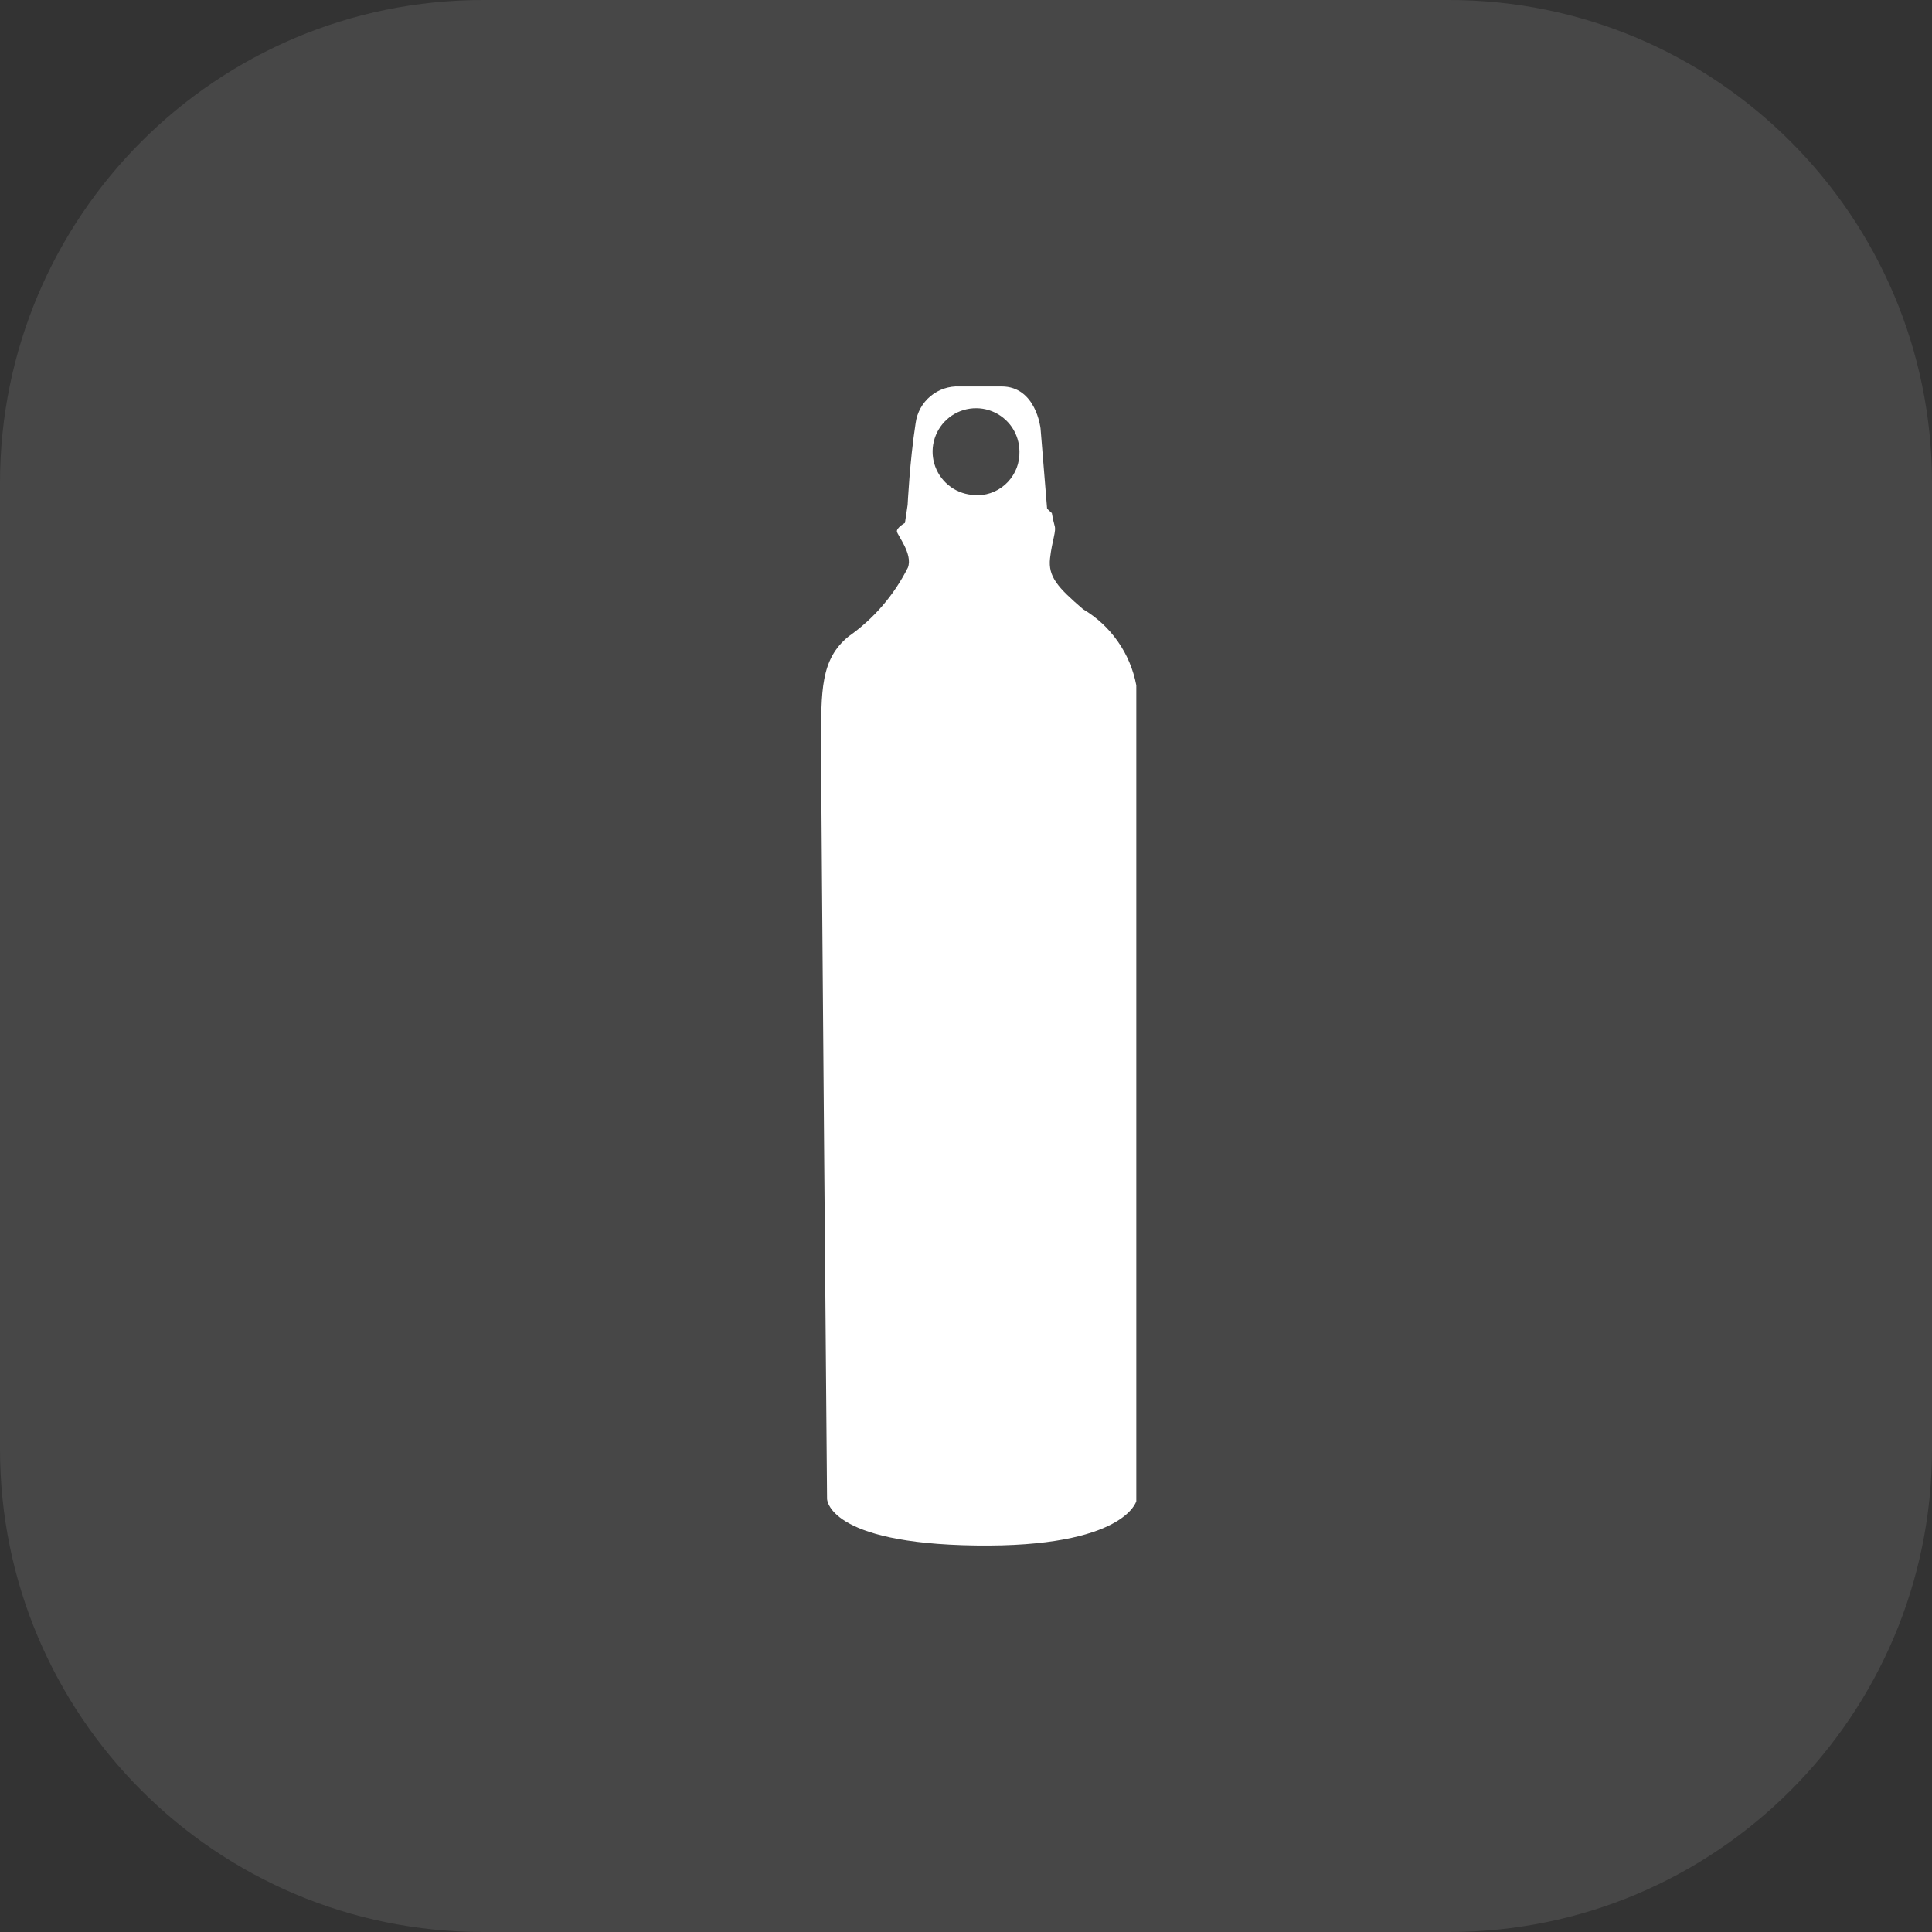 <svg width="48" height="48" viewBox="0 0 48 48" fill="none" xmlns="http://www.w3.org/2000/svg">
<rect x="0" y="0" width="48" height="48" fill="#333333" stroke="none"/>
<path d="M0 12C0 5.373 5.373 0 12 0H36C42.627 0 48 5.373 48 12V36C48 42.627 42.627 48 36 48H12C5.373 48 0 42.627 0 36V12Z" fill="white" fill-opacity="0.1"/>
<path d="M26.908 15.135C26.28 14.595 26.037 14.329 26.088 13.871C26.14 13.413 26.251 13.199 26.199 13.051C26.171 12.952 26.149 12.851 26.133 12.748L26.015 12.638L25.852 10.643C25.852 10.643 25.741 9.601 24.884 9.601H23.843C23.579 9.588 23.321 9.674 23.119 9.842C22.916 10.011 22.784 10.249 22.749 10.51C22.601 11.463 22.55 12.542 22.55 12.542L22.483 12.992C22.483 12.992 22.269 13.111 22.284 13.207C22.299 13.303 22.683 13.768 22.557 14.1C22.214 14.785 21.707 15.374 21.08 15.814C20.385 16.383 20.4 17.159 20.4 18.518C20.4 19.878 20.548 37.238 20.548 37.238C20.548 37.238 20.548 38.347 24.241 38.398C27.935 38.45 28.231 37.297 28.231 37.297V17.026C28.157 16.635 28.002 16.264 27.773 15.938C27.546 15.612 27.251 15.338 26.908 15.135ZM24.301 12.298C24.085 12.308 23.872 12.254 23.688 12.142C23.504 12.03 23.358 11.865 23.268 11.669C23.178 11.473 23.149 11.255 23.185 11.042C23.221 10.83 23.319 10.633 23.468 10.477C23.616 10.321 23.808 10.213 24.019 10.167C24.229 10.121 24.449 10.139 24.649 10.219C24.849 10.299 25.02 10.437 25.142 10.615C25.262 10.793 25.327 11.004 25.328 11.219C25.331 11.358 25.308 11.496 25.259 11.626C25.209 11.755 25.134 11.874 25.039 11.975C24.944 12.076 24.829 12.157 24.703 12.214C24.576 12.27 24.439 12.301 24.301 12.305V12.298Z" fill="white"/>
</svg>
